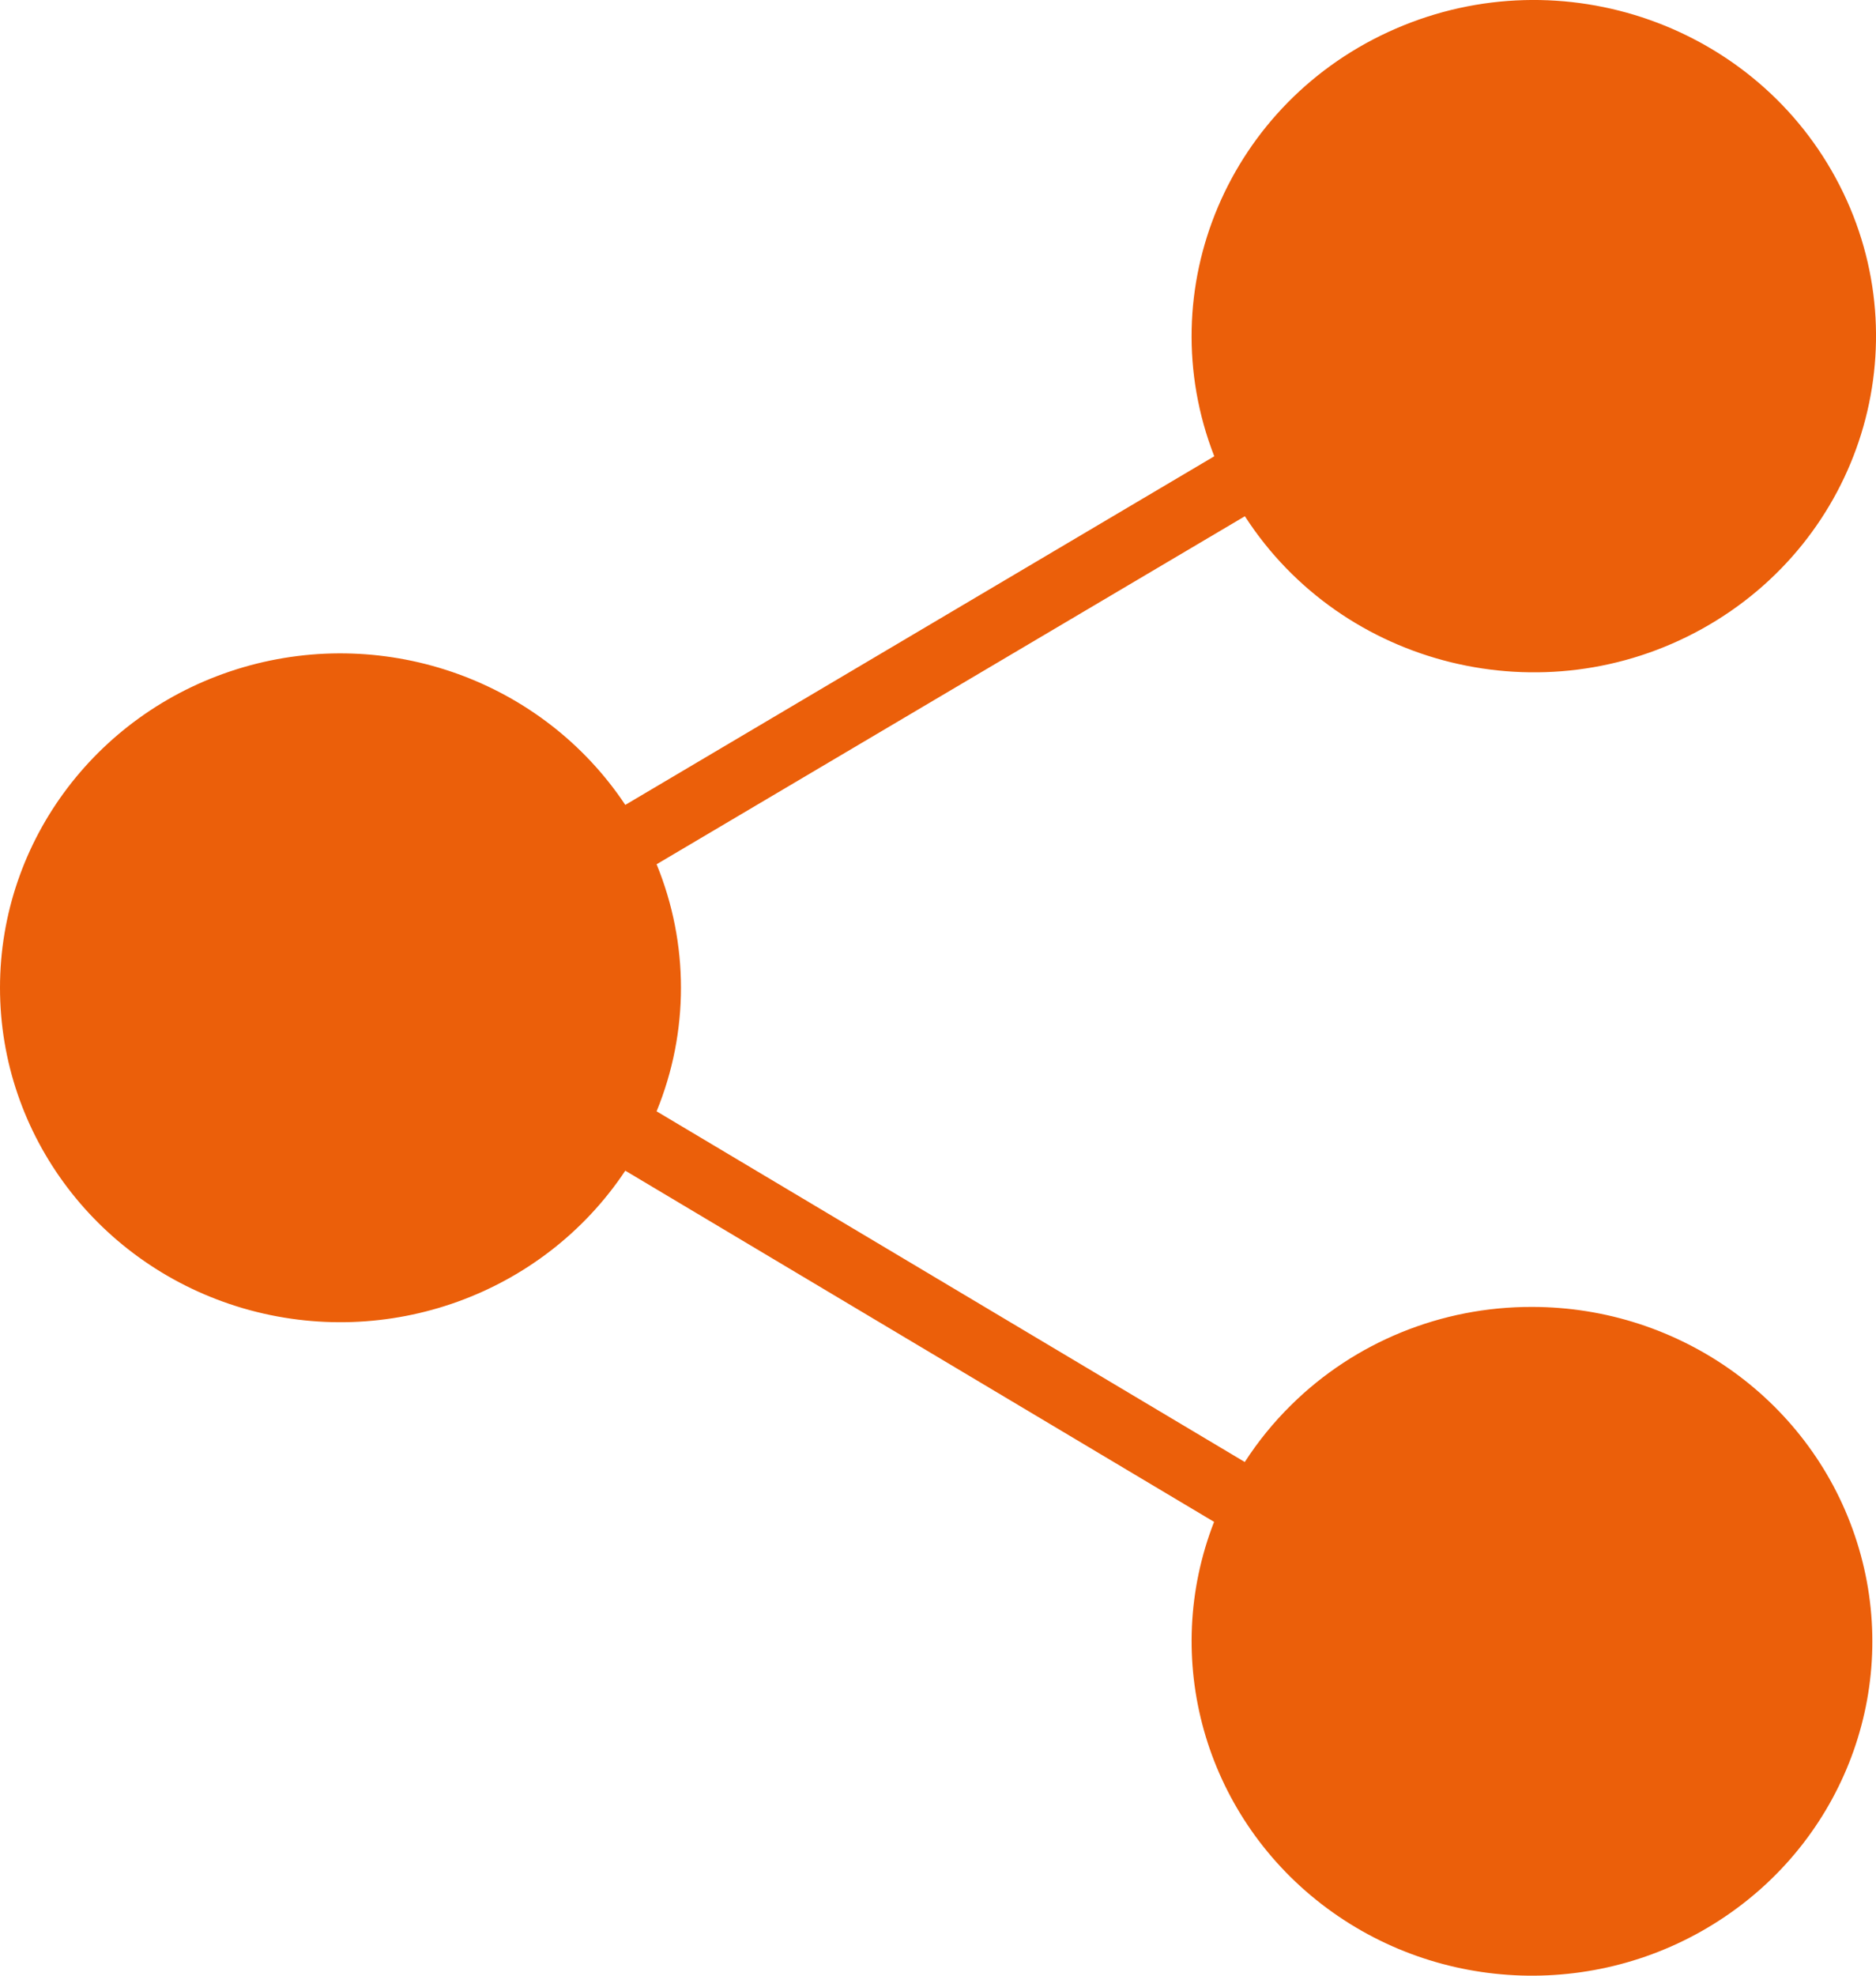 <?xml version="1.0" encoding="UTF-8"?>
<svg width="19px" height="20px" viewBox="0 0 19 20" version="1.1" xmlns="http://www.w3.org/2000/svg" xmlns:xlink="http://www.w3.org/1999/xlink">
    <!-- Generator: sketchtool 54.1 (76490) - https://sketchapp.com -->
    <title>2A544F6E-5F9A-4ED0-A5CC-E39387B4DA4A@1x</title>
    <desc>Created with sketchtool.</desc>
    <g id="Noticias" stroke="none" stroke-width="1" fill="none" fill-rule="evenodd">
        <g id="Nota-sin-banner-XL" transform="translate(-1074, -478)" fill="#EB5F0A" fill-rule="nonzero">
            <g id="UI-icon/Social/Share" transform="translate(1068, 472)">
                <g id="Share" transform="translate(6, 6)">
                    <path d="M15.515,13.23 C14.6,13.228 13.723,13.585 13.078,14.222 C12.9,14.397 12.742,14.591 12.607,14.8 L6.65,11.25 C6.979,10.447 6.979,9.552 6.65,8.749 L12.608,5.226 C13.598,6.757 15.636,7.257 17.242,6.364 C18.849,5.47 19.46,3.496 18.631,1.876 C17.802,0.256 15.825,-0.442 14.136,0.29 C12.446,1.022 11.638,2.926 12.298,4.619 L6.333,8.148 C5.498,6.894 3.925,6.328 2.463,6.755 C1.002,7.183 0,8.502 0,9.999 C0,11.497 1.002,12.816 2.463,13.244 C3.925,13.671 5.498,13.105 6.333,11.851 L12.296,15.406 C11.757,16.79 12.198,18.358 13.384,19.275 C14.571,20.192 16.226,20.244 17.47,19.403 C18.714,18.563 19.256,17.026 18.807,15.61 C18.359,14.194 17.025,13.23 15.515,13.23 L15.515,13.23 Z" id="Share.svg"></path>
                </g>
            </g>
        </g>
    </g>
</svg>